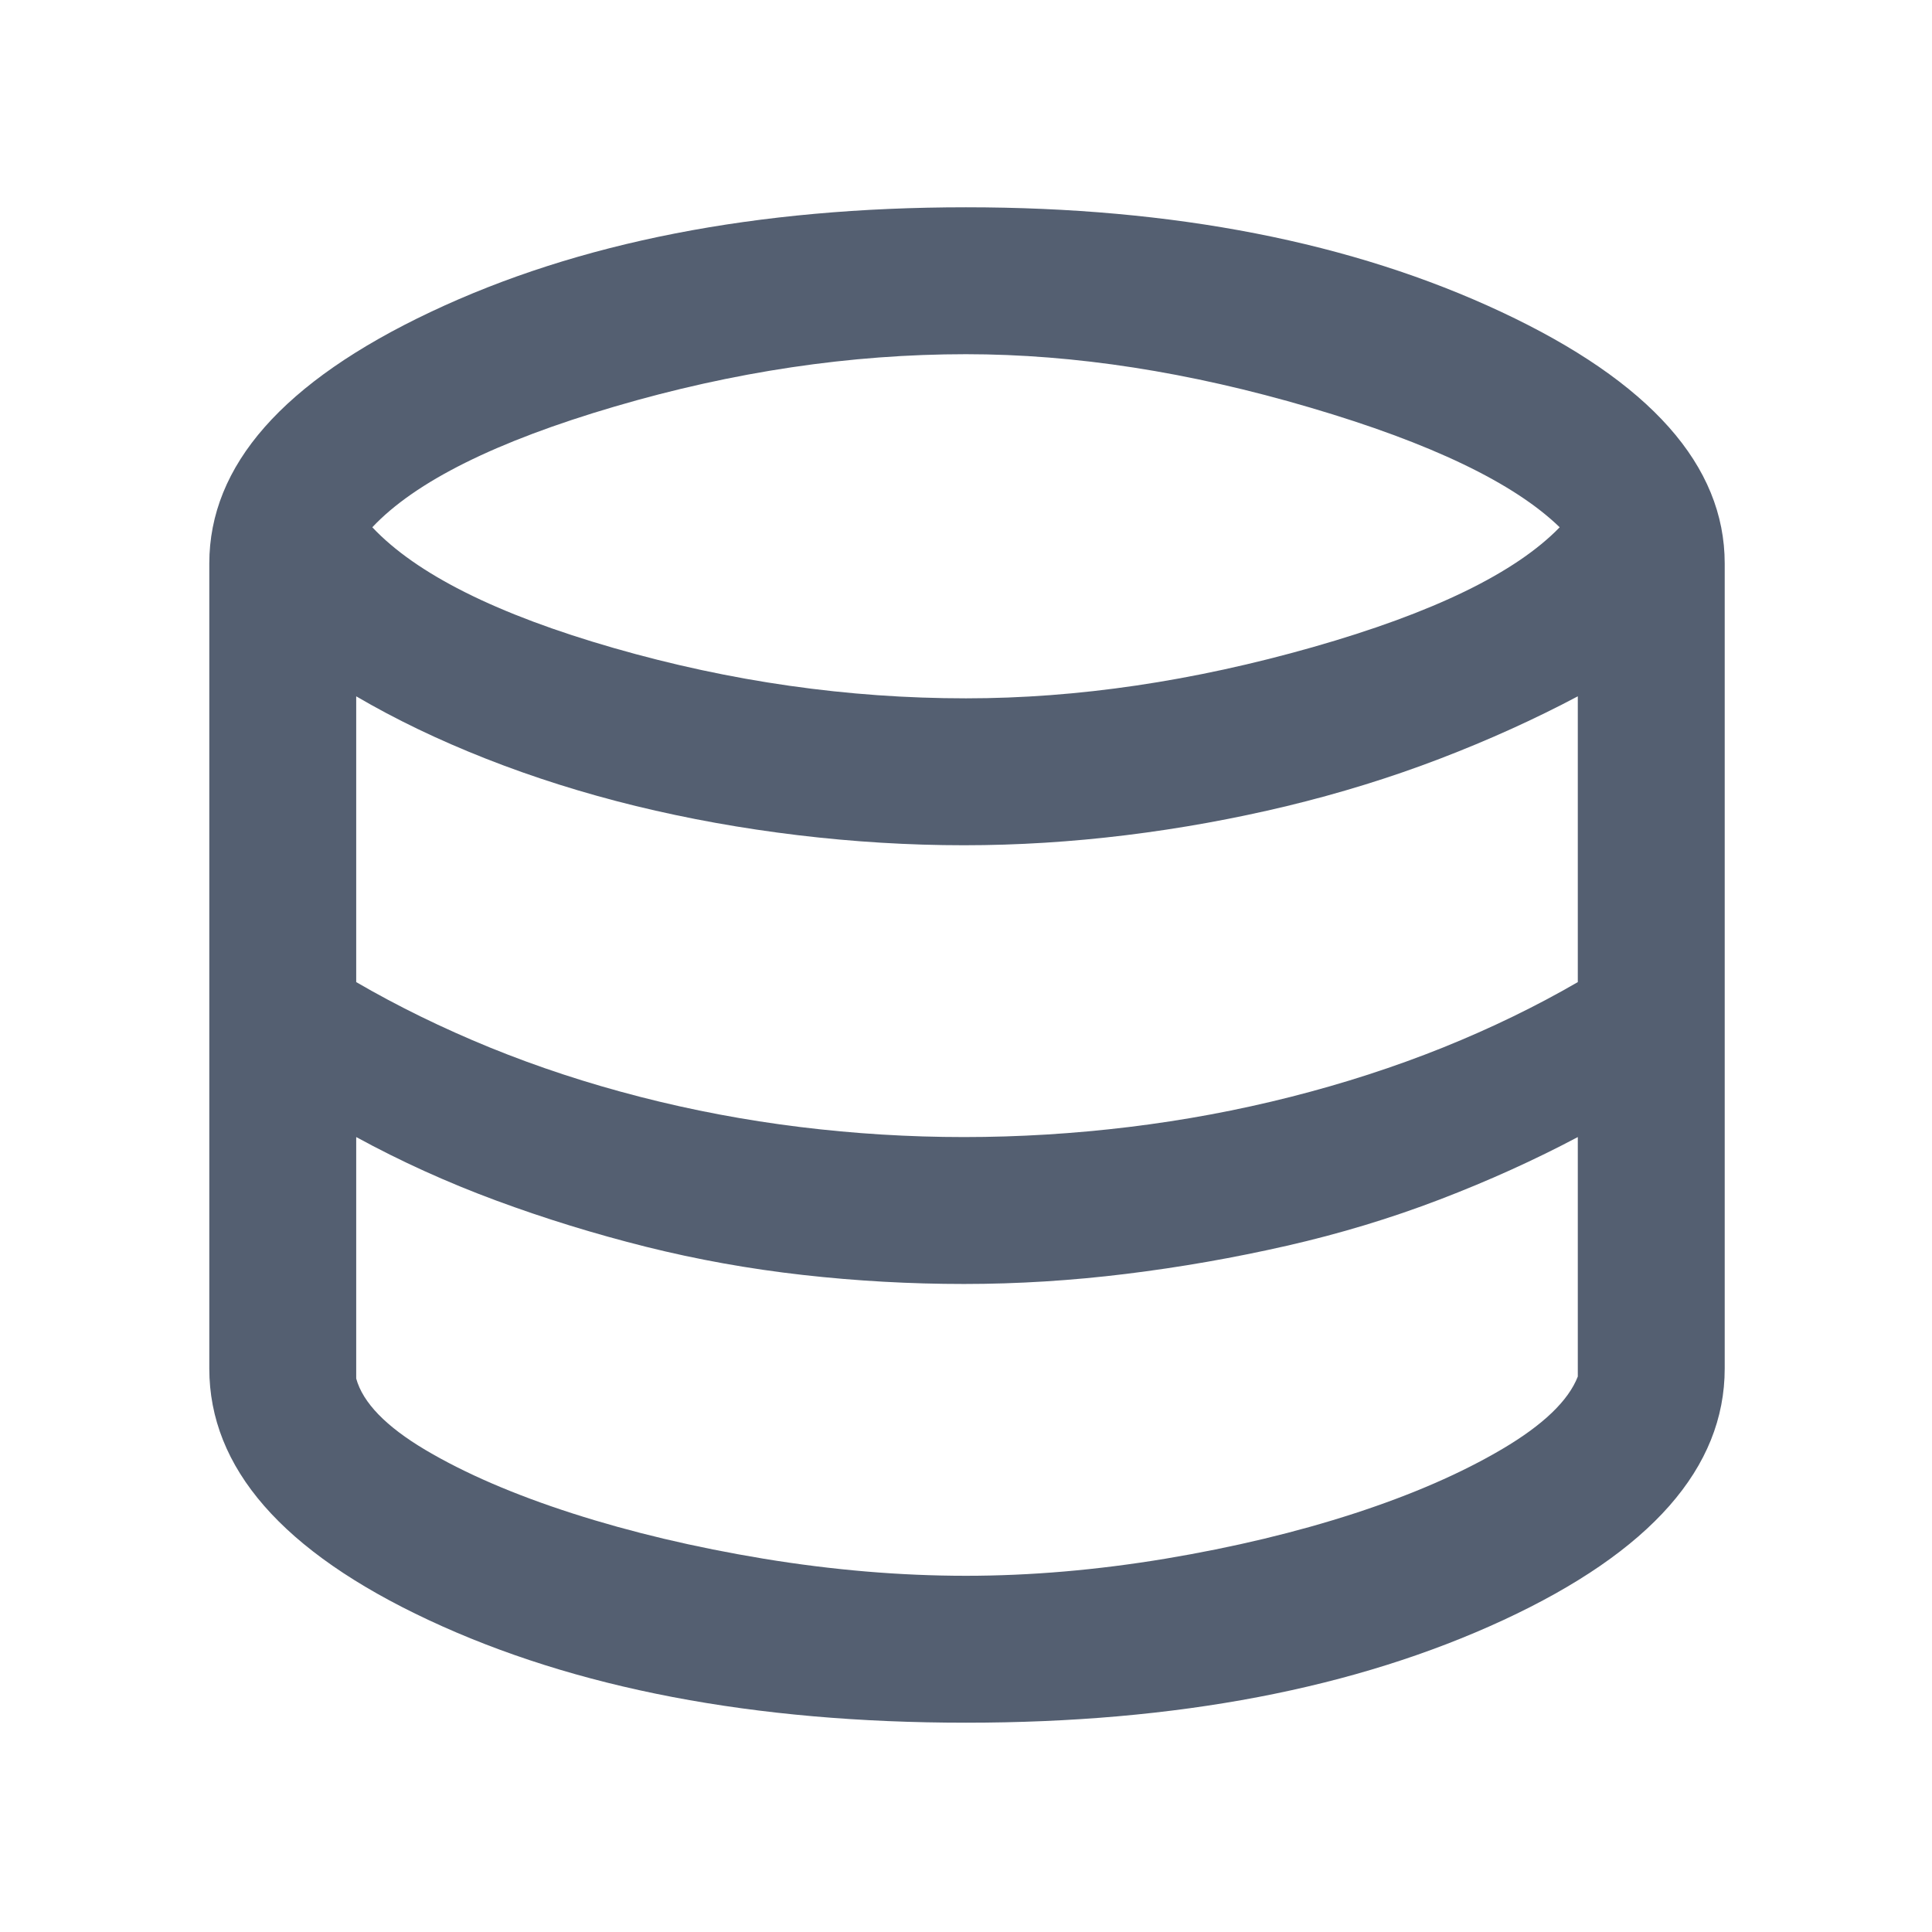 <svg width="24" height="24" viewBox="0 0 24 24" fill="none" xmlns="http://www.w3.org/2000/svg">
<mask id="mask0_796_7516" style="mask-type:alpha" maskUnits="userSpaceOnUse" x="0" y="0" width="24" height="24">
<rect width="24" height="24" fill="#D9D9D9"/>
</mask>
<g mask="url(#mask0_796_7516)">
<path d="M12 21.4C9.366 21.4 7.141 20.975 5.325 20.125C3.508 19.275 2.6 18.233 2.6 17V7C2.6 5.783 3.516 4.742 5.35 3.875C7.183 3.008 9.4 2.575 12 2.575C14.583 2.575 16.8 3.008 18.65 3.875C20.5 4.742 21.425 5.783 21.425 7V17C21.425 18.233 20.508 19.275 18.675 20.125C16.841 20.975 14.616 21.4 12 21.4ZM12 8.675C13.383 8.675 14.82 8.463 16.312 8.038C17.804 7.613 18.825 7.117 19.375 6.55C18.808 6 17.775 5.504 16.275 5.063C14.775 4.621 13.35 4.4 12 4.4C10.566 4.4 9.112 4.617 7.637 5.05C6.162 5.483 5.158 5.983 4.625 6.55C5.175 7.133 6.175 7.633 7.625 8.05C9.075 8.467 10.533 8.675 12 8.675ZM11.975 14.125C12.658 14.125 13.341 14.083 14.025 14C14.708 13.917 15.379 13.792 16.037 13.625C16.695 13.458 17.325 13.254 17.925 13.013C18.525 12.771 19.083 12.5 19.6 12.2V8.65C19.066 8.933 18.495 9.192 17.887 9.425C17.279 9.658 16.645 9.854 15.987 10.013C15.329 10.171 14.662 10.292 13.987 10.375C13.312 10.458 12.641 10.5 11.975 10.5C11.291 10.5 10.604 10.458 9.912 10.375C9.22 10.292 8.55 10.171 7.9 10.013C7.25 9.854 6.629 9.658 6.037 9.425C5.445 9.192 4.908 8.933 4.425 8.65V12.2C4.941 12.5 5.495 12.771 6.087 13.013C6.679 13.254 7.3 13.458 7.95 13.625C8.6 13.792 9.262 13.917 9.937 14C10.612 14.083 11.291 14.125 11.975 14.125ZM12 19.575C12.8 19.575 13.625 19.504 14.475 19.363C15.325 19.221 16.108 19.033 16.825 18.8C17.541 18.567 18.154 18.3 18.662 18C19.17 17.7 19.483 17.4 19.6 17.1V14.125C19.066 14.408 18.495 14.667 17.887 14.9C17.279 15.133 16.645 15.325 15.987 15.475C15.329 15.625 14.662 15.742 13.987 15.825C13.312 15.908 12.641 15.95 11.975 15.95C11.308 15.95 10.641 15.913 9.975 15.838C9.308 15.763 8.658 15.646 8.025 15.488C7.391 15.329 6.77 15.138 6.162 14.913C5.554 14.688 4.975 14.425 4.425 14.125V17.125C4.508 17.425 4.795 17.721 5.287 18.013C5.779 18.304 6.387 18.567 7.112 18.8C7.837 19.033 8.629 19.221 9.487 19.363C10.345 19.504 11.183 19.575 12 19.575Z" fill="#545F71"/>
</g>
</svg>
